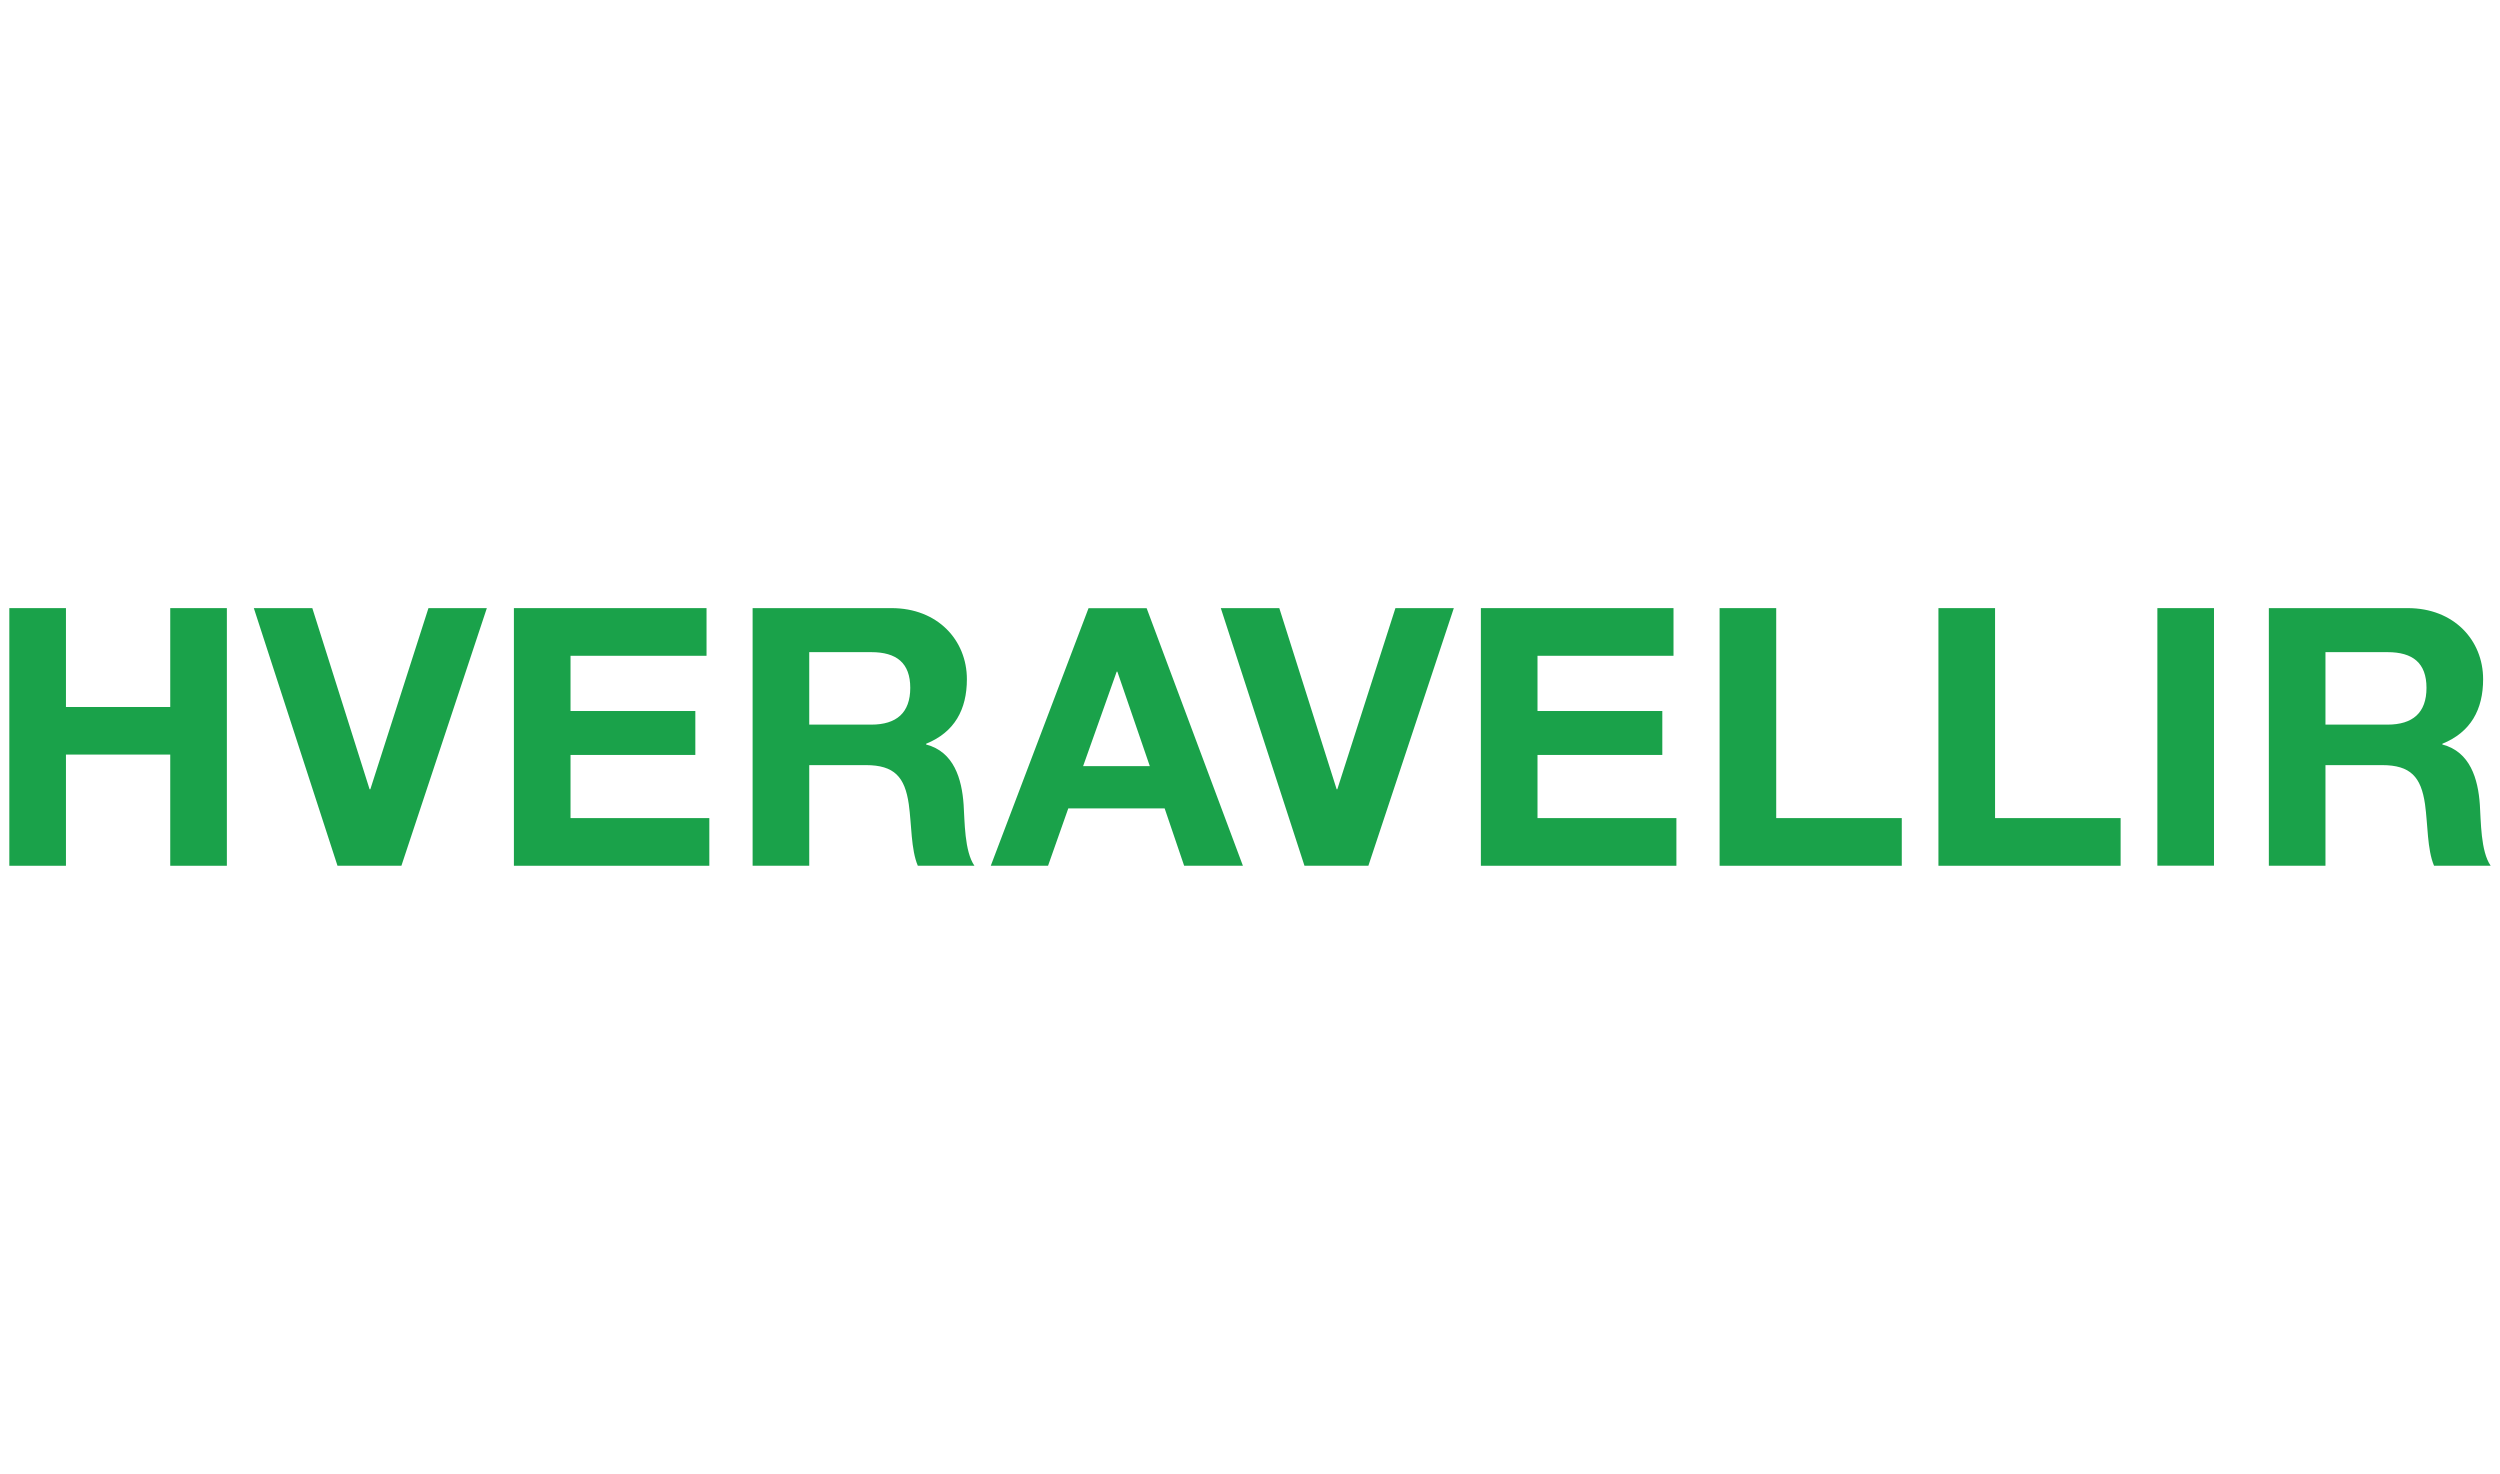 <svg xmlns="http://www.w3.org/2000/svg" id="Layer_1" viewBox="0 0 268 158"><defs><style>.cls-1{fill-rule:evenodd;}.cls-1,.cls-2{fill:#1aa24a;}</style></defs><polygon class="cls-1" points="1 92.81 7.07 92.81 7.07 80.89 18.25 80.89 18.25 92.81 24.32 92.81 24.32 65.19 18.25 65.19 18.25 75.79 7.07 75.79 7.07 65.19 1 65.19 1 92.81"></polygon><polygon class="cls-1" points="52.19 65.19 45.93 65.19 39.7 84.61 39.62 84.61 33.48 65.19 27.21 65.19 36.18 92.81 43.03 92.81 52.19 65.19"></polygon><polygon class="cls-1" points="55.09 92.81 76.04 92.81 76.04 87.7 61.16 87.7 61.16 80.93 74.54 80.93 74.54 76.22 61.16 76.22 61.16 70.3 75.74 70.3 75.74 65.19 55.09 65.19 55.09 92.81"></polygon><path class="cls-1" d="M86.75,69.91h6.65c2.71,0,4.18,1.16,4.18,3.83s-1.47,3.94-4.18,3.94h-6.65v-7.77ZM80.68,92.81h6.07v-10.79h6.07c3.06,0,4.18,1.28,4.6,4.18.31,2.2.23,4.87.97,6.61h6.07c-1.08-1.55-1.04-4.8-1.16-6.54-.19-2.78-1.04-5.68-4.02-6.46v-.08c3.05-1.24,4.37-3.67,4.37-6.92,0-4.18-3.13-7.62-8.08-7.62h-14.89v27.61Z"></path><path class="cls-1" d="M119.7,72h.08l3.48,10.13h-7.15l3.6-10.13ZM106.2,92.81h6.15l2.17-6.15h10.33l2.09,6.15h6.3l-10.32-27.61h-6.23l-10.48,27.61Z"></path><polygon class="cls-1" points="155.85 65.19 149.59 65.19 143.36 84.61 143.29 84.61 137.14 65.19 130.87 65.19 139.84 92.81 146.69 92.81 155.85 65.19"></polygon><polygon class="cls-1" points="158.75 92.81 179.71 92.81 179.71 87.7 164.82 87.7 164.82 80.93 178.2 80.93 178.2 76.22 164.82 76.22 164.82 70.3 179.4 70.3 179.4 65.19 158.75 65.19 158.75 92.81"></polygon><polygon class="cls-1" points="184.34 92.81 203.87 92.81 203.87 87.7 190.41 87.7 190.41 65.19 184.34 65.19 184.34 92.81"></polygon><polygon class="cls-1" points="207.8 92.81 227.33 92.81 227.33 87.7 213.87 87.7 213.87 65.19 207.8 65.19 207.8 92.81"></polygon><rect class="cls-2" x="231.27" y="65.19" width="6.07" height="27.61"></rect><path class="cls-1" d="M249.29,69.91h6.65c2.71,0,4.18,1.16,4.18,3.83s-1.47,3.94-4.18,3.94h-6.65v-7.77ZM243.22,92.81h6.07v-10.79h6.07c3.06,0,4.18,1.28,4.6,4.18.31,2.2.23,4.87.97,6.61h6.07c-1.08-1.55-1.04-4.8-1.16-6.54-.19-2.78-1.04-5.68-4.02-6.46v-.08c3.05-1.24,4.37-3.67,4.37-6.92,0-4.18-3.13-7.62-8.08-7.62h-14.89v27.61Z"></path></svg>